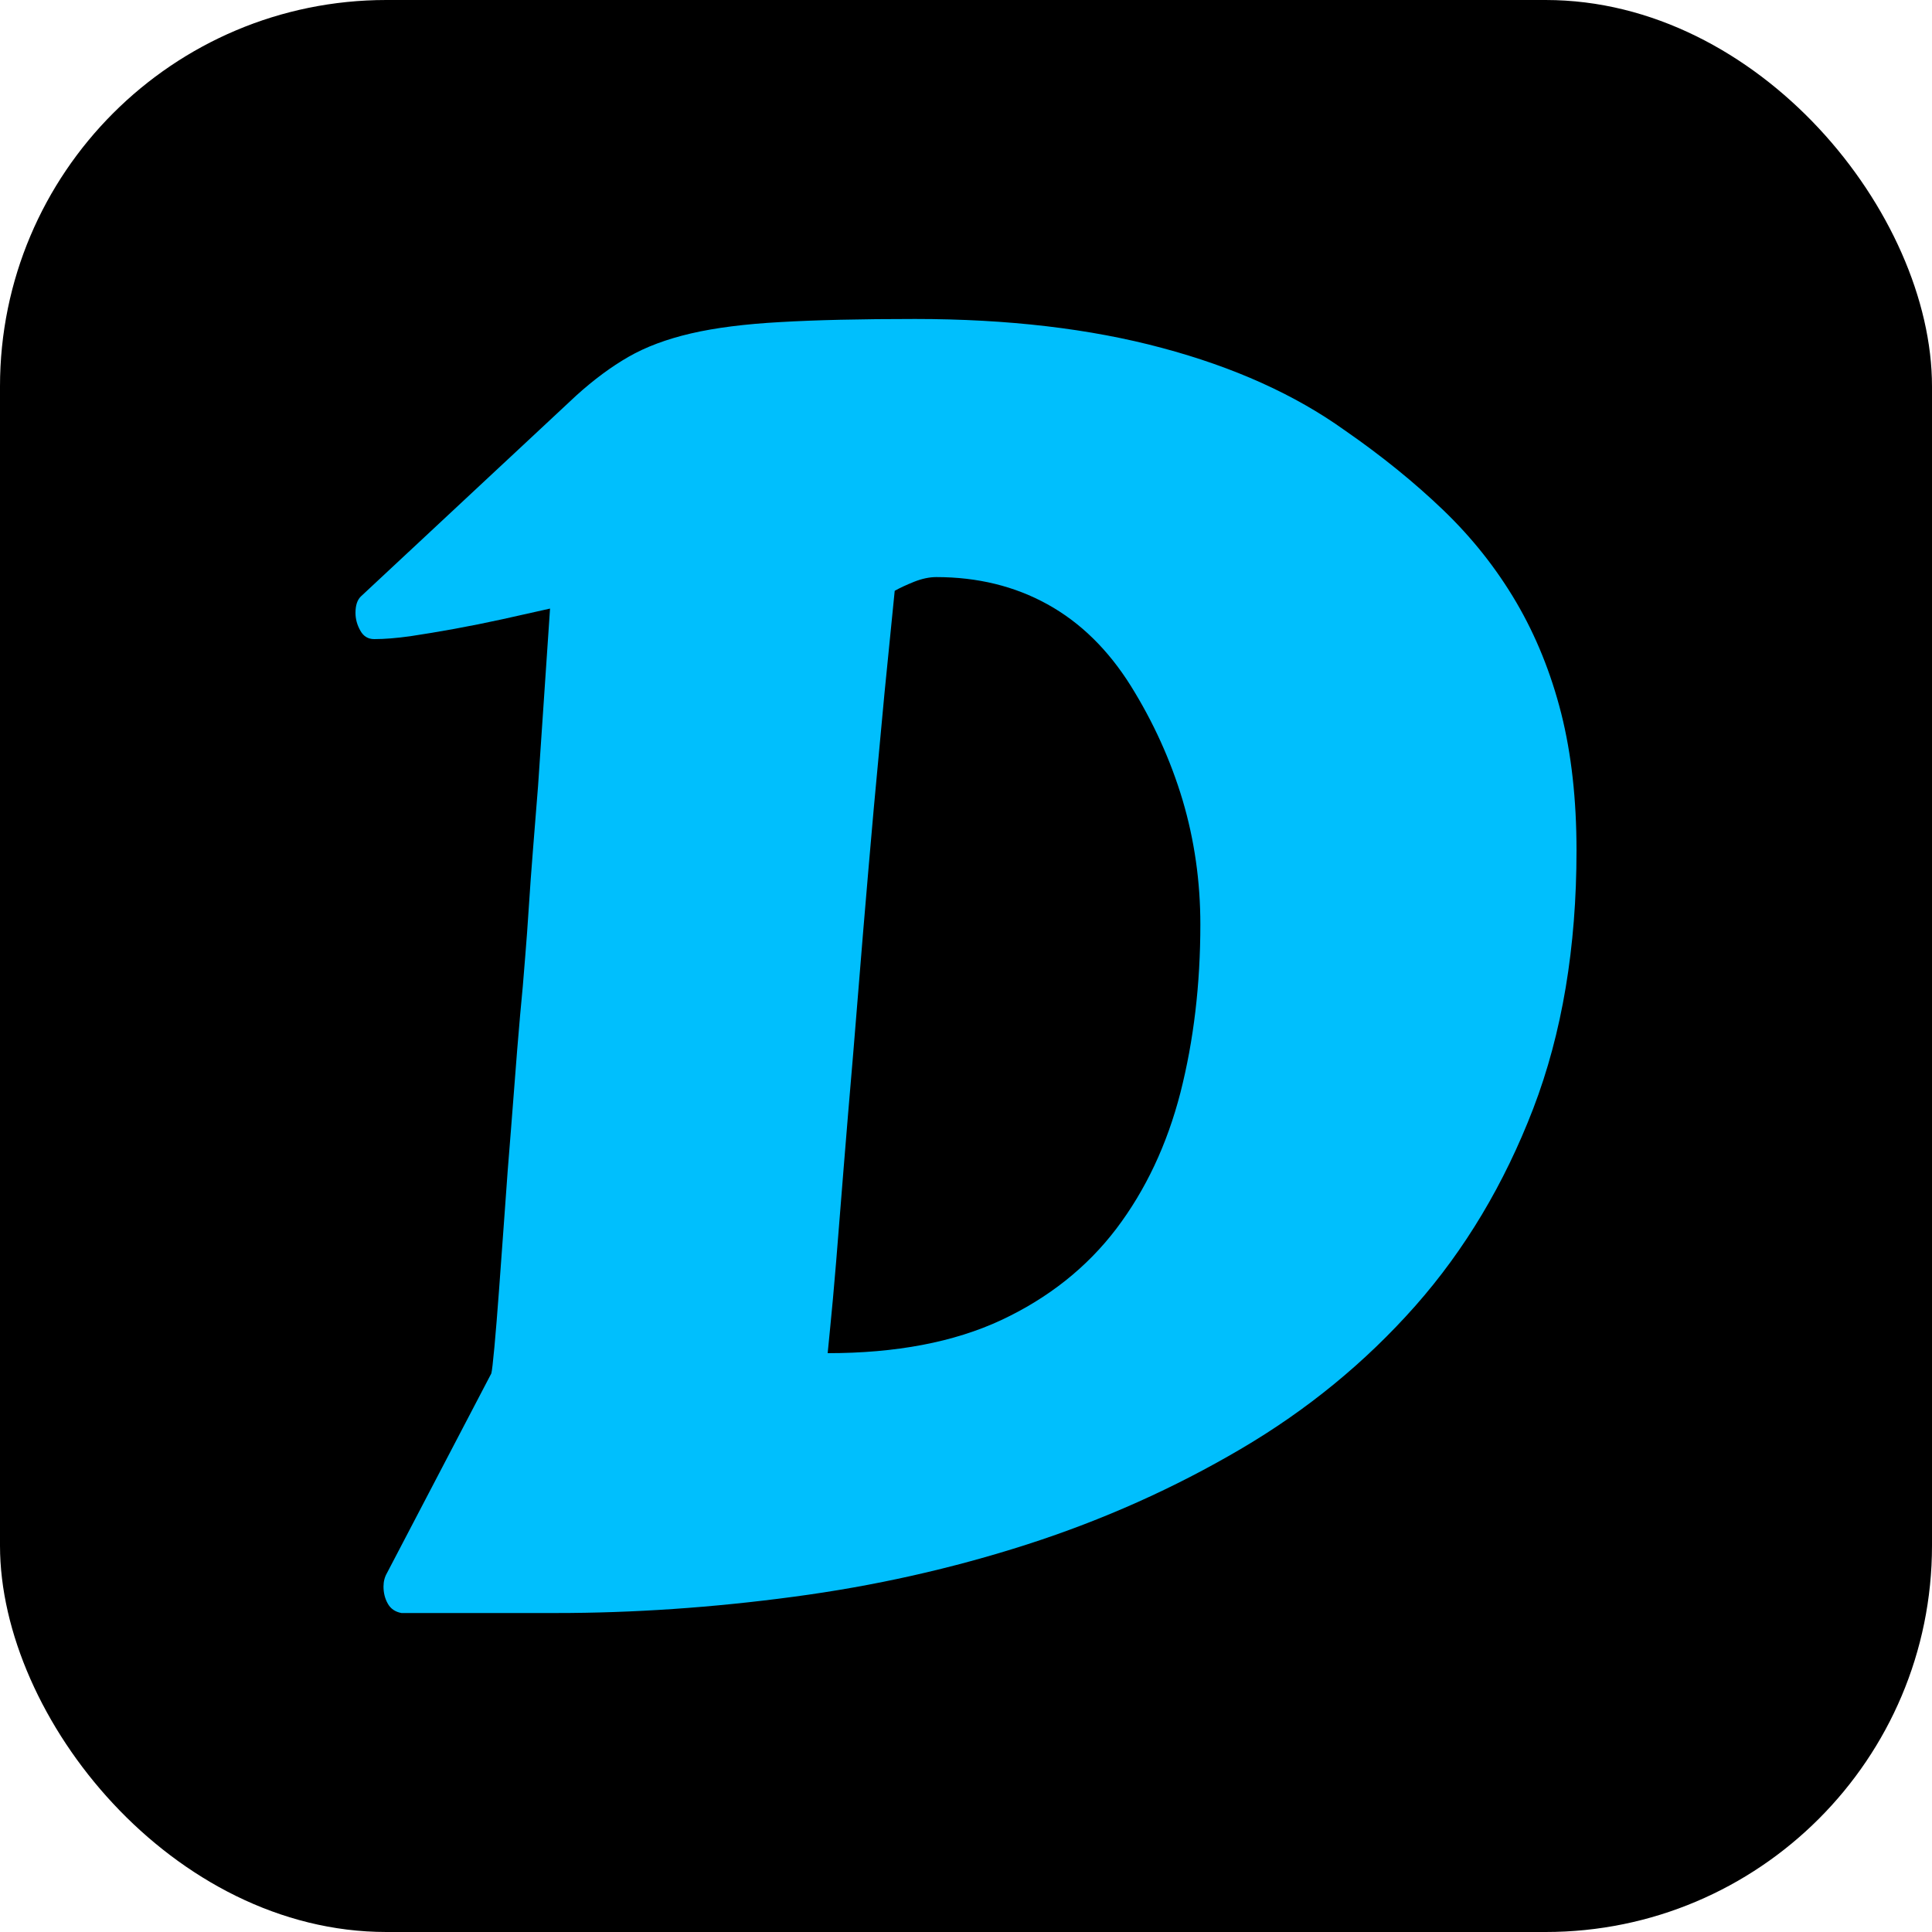 <svg xmlns="http://www.w3.org/2000/svg" width="256" height="256" viewBox="0 0 100 100"><rect width="100" height="100" rx="20" fill="#000000"></rect><path d="M28.77 83.49L20.78 83.49Q20.29 83.40 20.07 83.00Q19.85 82.61 19.85 82.12L19.85 82.12Q19.85 81.73 20.03 81.42L20.03 81.42L25.43 71.09Q25.48 70.92 25.59 69.73Q25.70 68.54 25.83 66.77Q25.96 64.99 26.12 62.79Q26.27 60.59 26.45 58.44Q26.62 56.28 26.77 54.33Q26.93 52.37 27.06 51.05L27.06 51.05Q27.10 50.53 27.19 49.45Q27.28 48.37 27.37 46.97Q27.46 45.56 27.59 43.94Q27.72 42.31 27.85 40.68L27.85 40.68L28.47 31.50Q27.28 31.76 26.01 32.05Q24.73 32.33 23.52 32.55Q22.31 32.77 21.24 32.93Q20.16 33.08 19.37 33.08L19.37 33.08Q18.89 33.08 18.65 32.64Q18.40 32.20 18.40 31.72L18.40 31.72Q18.40 31.15 18.67 30.88L18.67 30.88L29.83 20.47Q31.19 19.24 32.53 18.47Q33.87 17.70 35.76 17.26Q37.65 16.82 40.40 16.67Q43.14 16.51 47.36 16.51L47.36 16.51Q54.57 16.51 60.15 18.01Q65.73 19.50 69.60 22.27L69.60 22.27Q72.46 24.25 74.70 26.40Q76.94 28.55 78.48 31.17Q80.01 33.78 80.81 36.93Q81.60 40.07 81.60 44.02L81.60 44.02Q81.60 51.54 79.36 57.38Q77.11 63.23 73.25 67.60Q69.38 71.97 64.22 75.00Q59.05 78.04 53.19 79.93Q47.32 81.82 41.06 82.65Q34.79 83.49 28.77 83.49L28.77 83.49ZM46.31 30.58L46.31 30.58L45.78 35.89Q45.52 38.66 45.23 41.80Q44.95 44.95 44.68 48.18Q44.42 51.41 44.16 54.55Q43.89 57.69 43.67 60.42Q43.45 63.14 43.28 65.29Q43.10 67.45 42.97 68.72L42.97 68.72L42.84 70.04Q48.15 70.04 51.82 68.33Q55.49 66.61 57.78 63.60Q60.06 60.59 61.10 56.55Q62.13 52.50 62.13 47.85L62.13 47.85Q62.13 44.51 61.21 41.41Q60.28 38.31 58.53 35.50L58.53 35.50Q56.77 32.69 54.22 31.28Q51.67 29.87 48.46 29.87L48.46 29.87Q47.93 29.87 47.32 30.11Q46.70 30.36 46.31 30.58Z" fill="#00bffd"></path></svg>